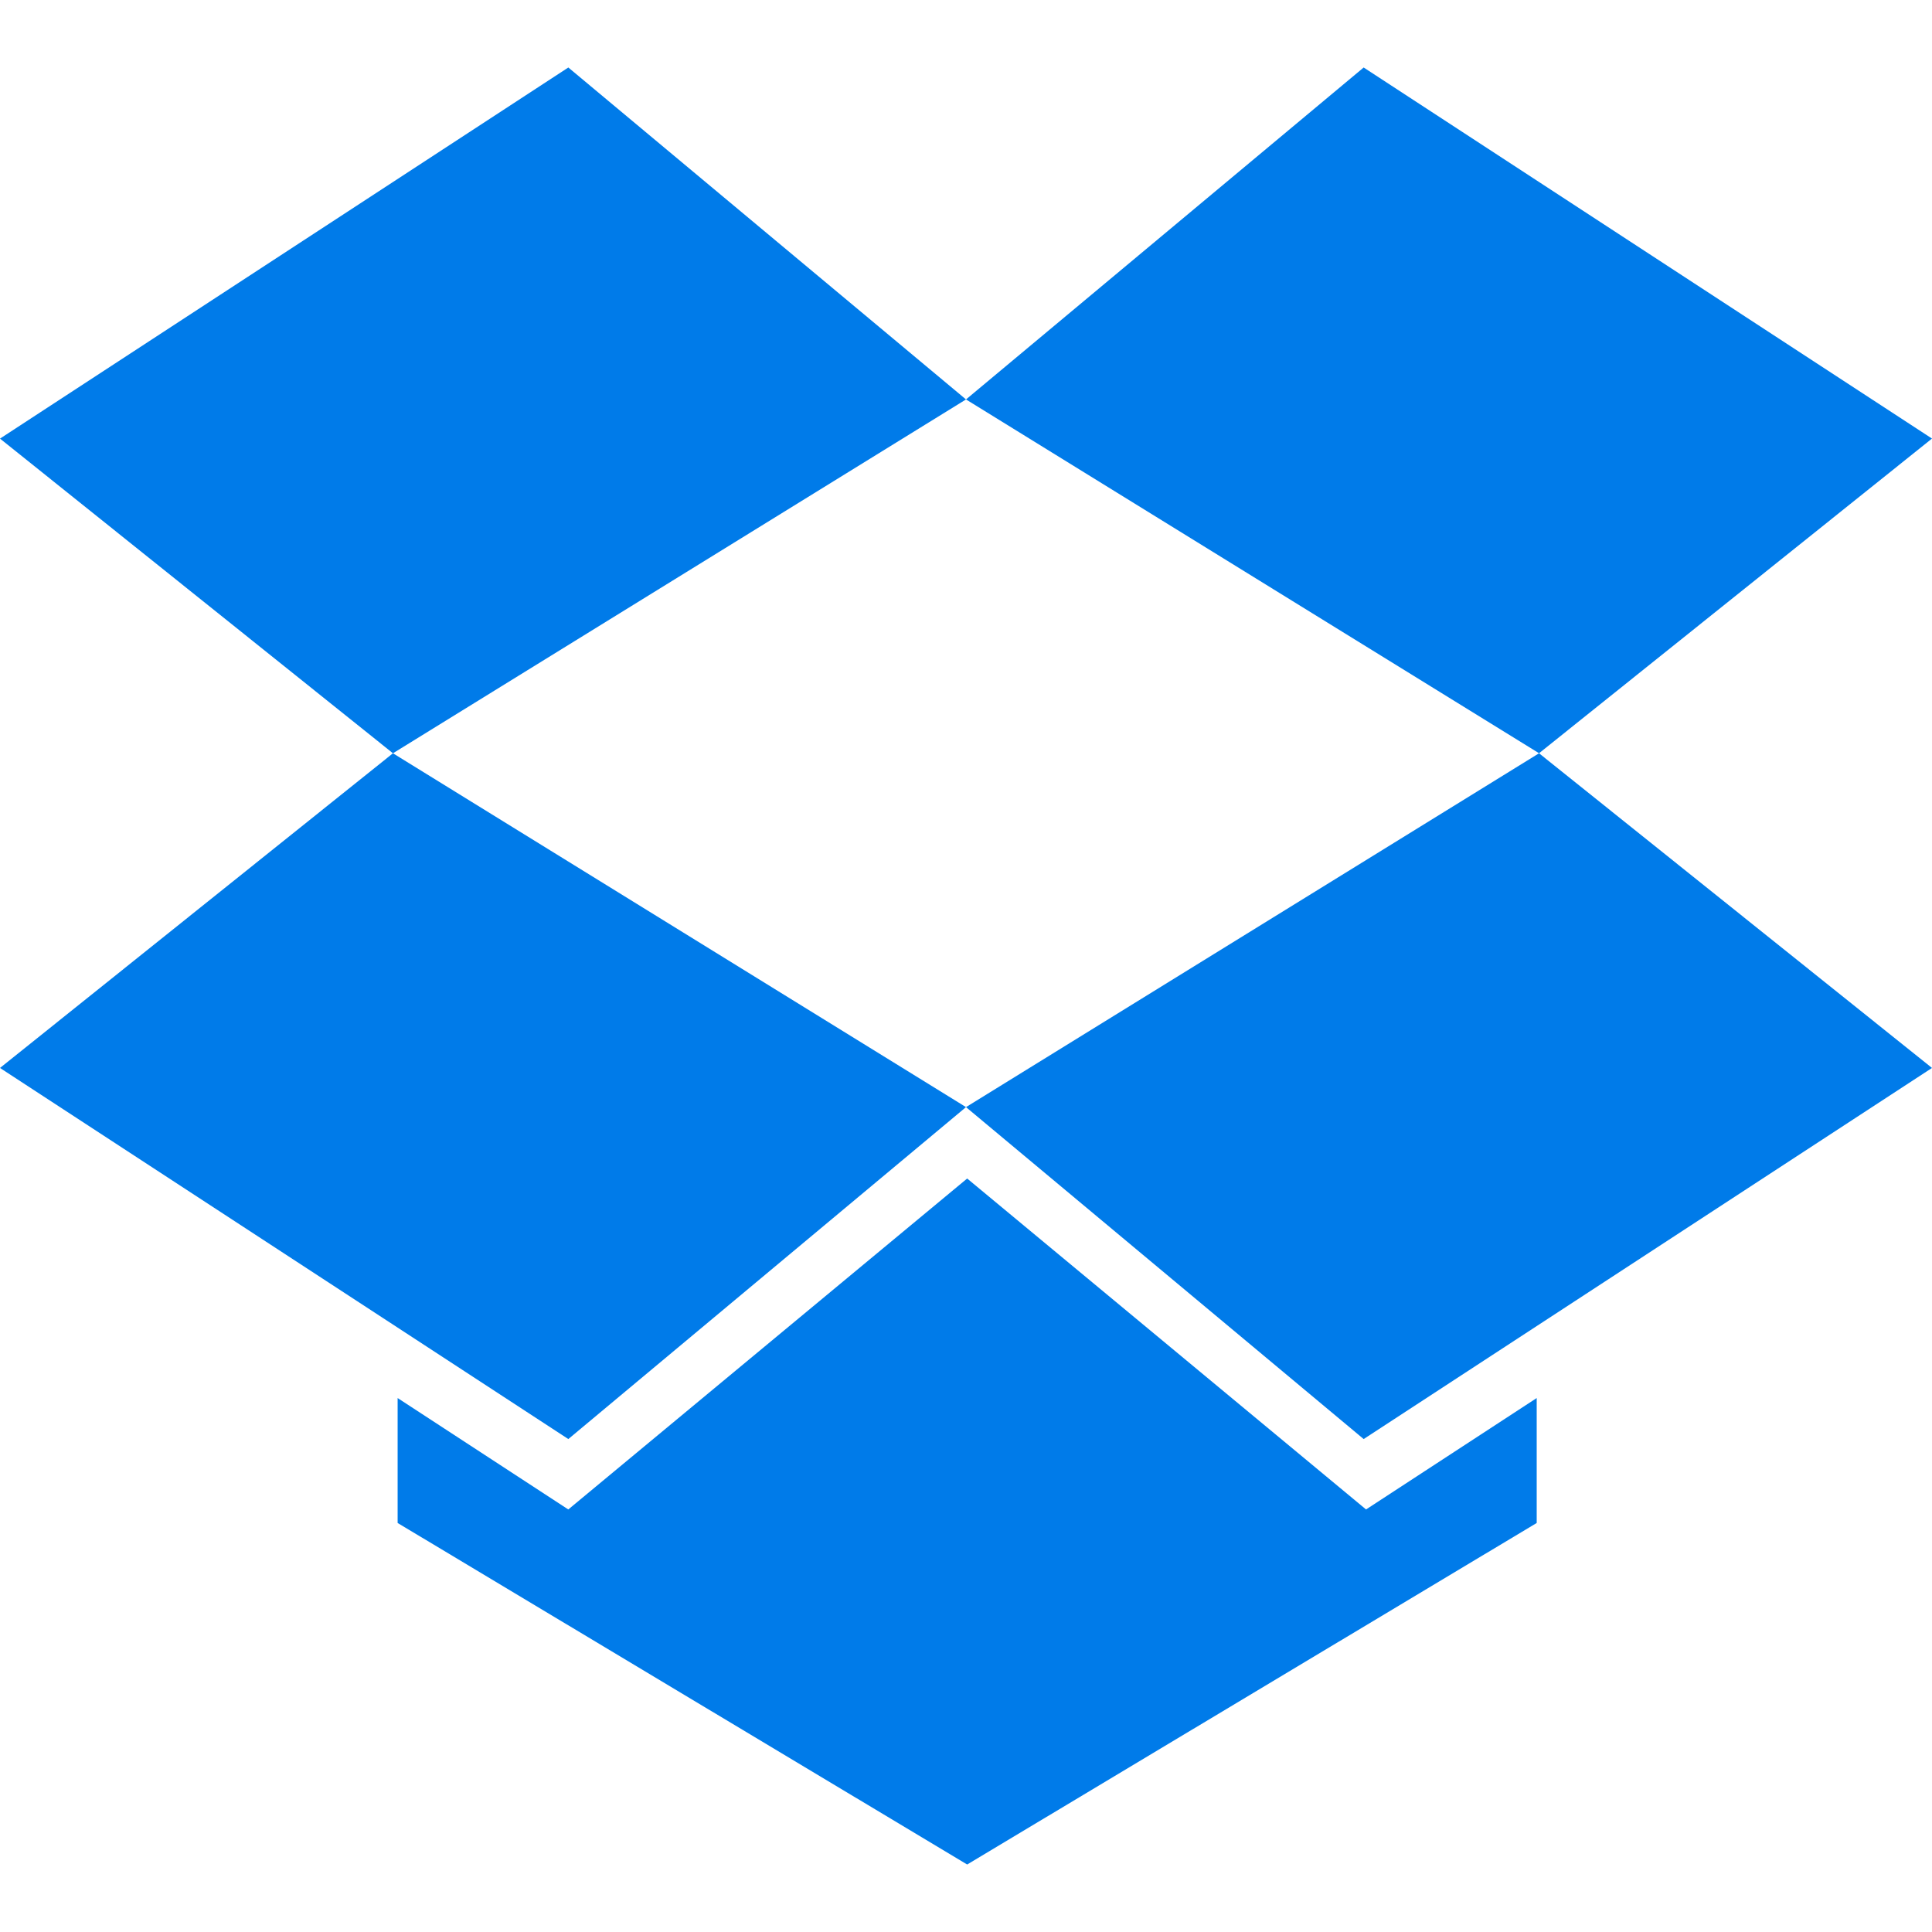 <?xml version="1.0" standalone="no"?><!DOCTYPE svg PUBLIC "-//W3C//DTD SVG 1.1//EN" "http://www.w3.org/Graphics/SVG/1.1/DTD/svg11.dtd"><svg t="1731398979346" class="icon" viewBox="0 0 1024 1024" version="1.1" xmlns="http://www.w3.org/2000/svg" p-id="14810" xmlns:xlink="http://www.w3.org/1999/xlink" width="48" height="48"><path d="M301.227 35.776L0 232.469l208.277 166.784L512 211.712zM0 566.037l301.227 196.694L512 586.795 208.277 399.253z m512 20.758L722.773 762.73 1024 566.037 815.723 399.253z m512-354.347L722.773 35.776 512 211.712l303.723 187.52z" fill="#007BE9" p-id="14811"></path><path d="M512.619 624.64L301.205 800.043l-90.453-59.051v66.219l301.867 181.013 301.866-181.013v-66.219l-90.453 59.05z" fill="#007BE9" p-id="14812"></path></svg>